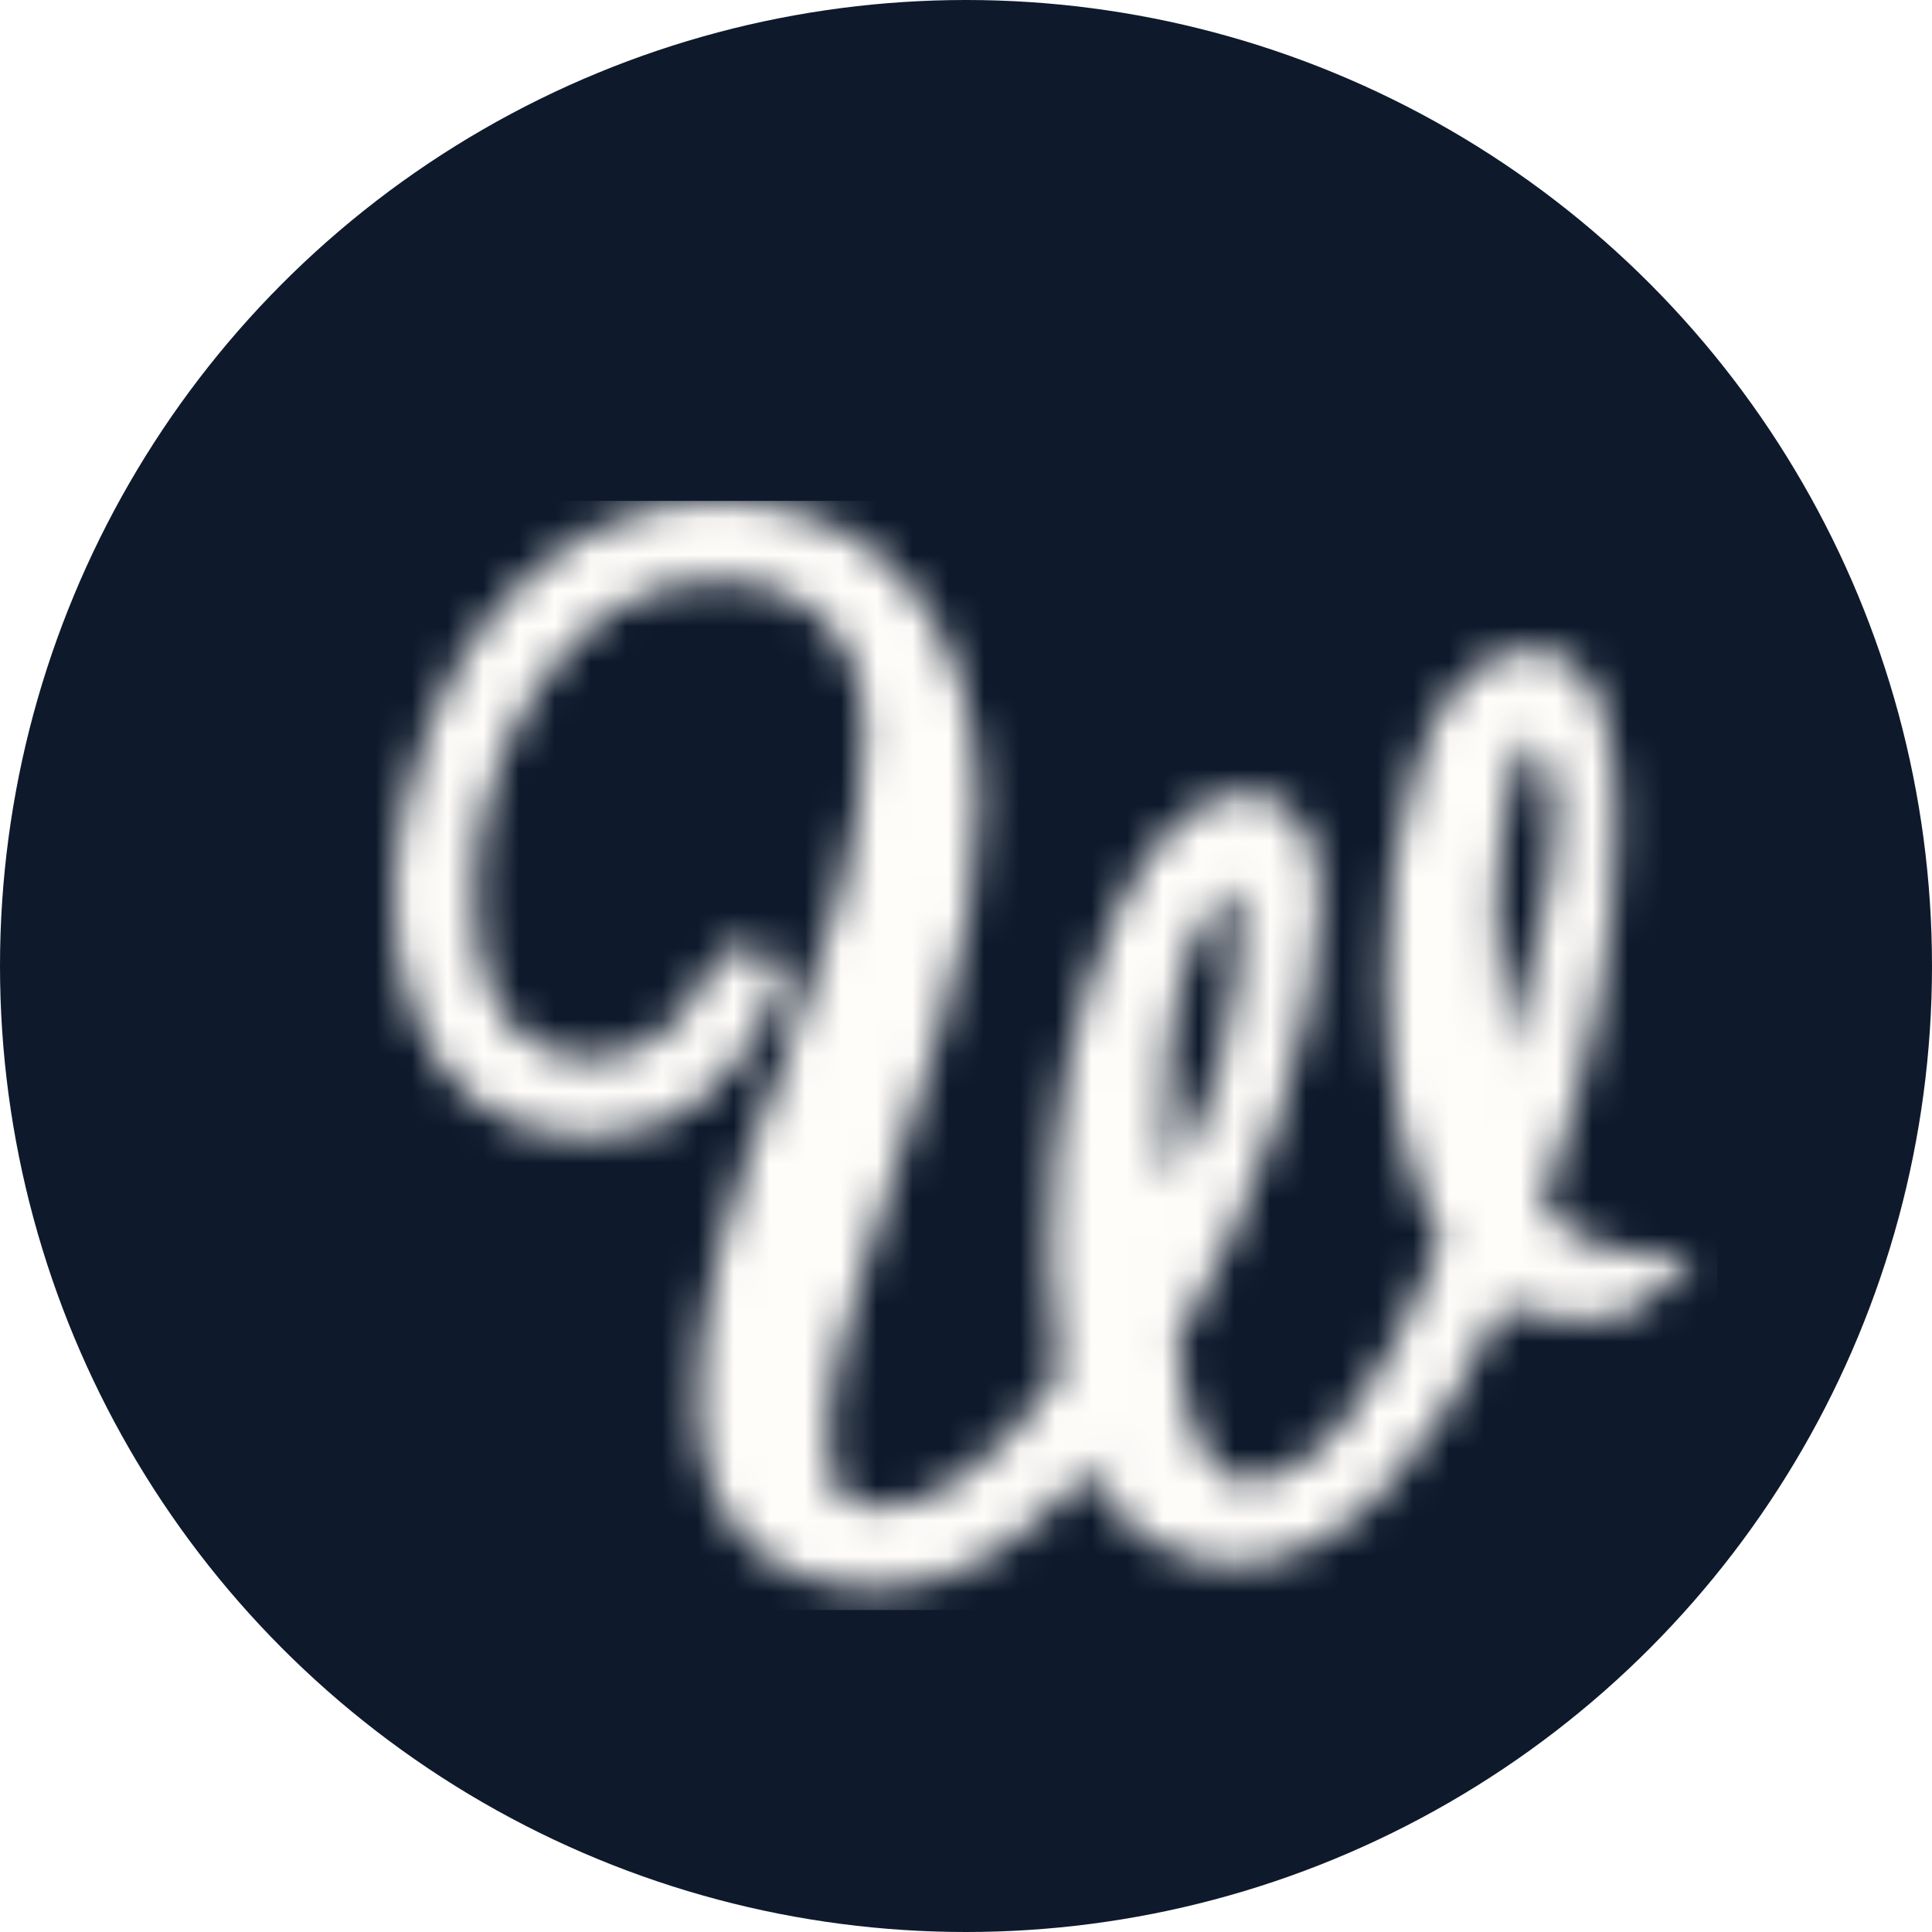 <svg width="54" height="54" viewBox="0 0 54 54" fill="none" xmlns="http://www.w3.org/2000/svg">
<circle cx="27" cy="27" r="27" fill="#0E1A2C"/>
<g filter="url(#filter0_d_174_254)">
<mask id="mask0_174_254" style="mask-type:alpha" maskUnits="userSpaceOnUse" x="9" y="12" width="37" height="31">
<path fill-rule="evenodd" clip-rule="evenodd" d="M42.196 20.961C42.158 22.331 41.827 23.839 41.36 25.48C41.078 26.474 40.745 27.515 40.397 28.605L40.246 29.08C40.108 29.512 39.969 29.951 39.831 30.397C39.831 30.397 39.831 30.397 39.831 30.398C40.02 29.786 40.211 29.189 40.398 28.605C41.357 25.6 42.2 22.958 42.2 20.7C42.2 19.658 41.901 18.917 41.528 18.469C41.901 18.917 42.2 19.658 42.2 20.7C42.2 20.786 42.199 20.873 42.196 20.961ZM40.778 24.965C40.555 25.773 40.296 26.611 40.019 27.486C39.895 26.307 39.831 24.928 39.831 23.346C39.831 22.462 39.951 21.381 40.202 20.098C40.336 19.456 40.482 19.038 40.617 18.796C40.649 18.738 40.675 18.699 40.695 18.673C40.715 18.682 40.739 18.694 40.767 18.712C40.854 18.769 40.966 18.87 41.076 19.031C41.296 19.352 41.5 19.895 41.5 20.7C41.5 21.953 41.219 23.366 40.778 24.965ZM40.739 18.627C40.739 18.627 40.737 18.63 40.731 18.633C40.736 18.628 40.739 18.627 40.739 18.627ZM31.583 39.624C31.937 39.948 32.353 40.11 32.832 40.11C35.071 40.11 37.148 37.621 39.061 32.644C37.988 30.87 37.451 28.358 37.451 25.109C37.451 23.196 37.696 21.445 38.186 19.855C38.792 17.85 39.656 16.848 40.776 16.848C41.112 16.848 41.398 16.966 41.636 17.203C41.398 16.966 41.111 16.848 40.775 16.848C39.656 16.848 38.792 17.85 38.186 19.855C37.696 21.445 37.451 23.196 37.451 25.109C37.451 28.358 37.987 30.87 39.061 32.644C37.148 37.621 35.071 40.11 32.831 40.11C32.353 40.11 31.937 39.948 31.583 39.624ZM40.879 32.479C41.678 33.287 42.945 33.7 43.7 33.7C43.7 33.7 43.7 33.7 43.7 33.7C43.392 33.7 42.998 33.631 42.585 33.494C41.988 33.296 41.351 32.957 40.879 32.479ZM29.814 39.887C29.332 39.352 28.938 38.631 28.632 37.725C28.632 37.725 28.632 37.725 28.632 37.725C28.723 37.993 28.821 38.245 28.927 38.481C29.179 39.042 29.474 39.51 29.814 39.887ZM19.363 40.591C18.59 39.82 18.204 38.645 18.204 37.068C18.204 34.787 18.985 31.745 20.548 27.943C21.108 26.561 21.633 25.005 22.123 23.277C22.613 21.526 22.858 19.913 22.858 18.438C22.858 16.963 22.426 15.776 21.563 14.878C21.563 14.878 21.563 14.878 21.563 14.878C22.427 15.777 22.858 16.963 22.858 18.438C22.858 19.913 22.613 21.526 22.123 23.277C21.633 25.005 21.108 26.561 20.549 27.943C18.985 31.745 18.204 34.787 18.204 37.069C18.204 38.645 18.59 39.82 19.363 40.591ZM11.949 27.318C12.23 27.59 12.553 27.81 12.92 27.978C13.386 28.185 13.888 28.289 14.425 28.289C16.221 28.289 17.586 27.298 18.519 25.316C18.566 25.224 18.636 25.178 18.729 25.178C18.846 25.155 18.939 25.178 19.009 25.247C19.023 25.258 19.035 25.268 19.046 25.279C19.035 25.268 19.023 25.257 19.009 25.247C18.939 25.178 18.845 25.155 18.729 25.178C18.669 25.178 18.618 25.197 18.577 25.235C18.566 25.246 18.556 25.258 18.546 25.271C18.536 25.285 18.527 25.3 18.519 25.316C18.485 25.387 18.451 25.457 18.416 25.526C18 26.352 17.503 26.992 16.925 27.448C16.213 28.008 15.38 28.289 14.424 28.289C13.888 28.289 13.386 28.185 12.919 27.978C12.553 27.81 12.23 27.59 11.949 27.318ZM11.351 27.927C10.847 27.427 10.449 26.764 10.155 25.938C9.852 25.04 9.7 24.026 9.7 22.897C9.7 21.767 9.945 20.5 10.435 19.095C11.345 16.445 12.803 14.578 14.809 13.495C15.812 12.965 16.874 12.7 17.994 12.7C19.809 12.7 21.265 13.219 22.363 14.257C21.265 13.219 19.809 12.7 17.994 12.7C16.874 12.7 15.813 12.965 14.809 13.495C12.803 14.578 11.345 16.445 10.435 19.095C9.945 20.5 9.7 21.768 9.7 22.897C9.7 24.026 9.852 25.04 10.155 25.939C10.449 26.764 10.848 27.427 11.351 27.927ZM21.03 40.331C21.369 40.668 21.897 40.836 22.613 40.836C24.456 40.836 26.358 39.43 28.317 36.619C28.131 35.398 28.037 34.222 28.037 33.093C28.037 29.406 28.667 26.25 29.927 23.622C30.837 21.779 31.805 20.857 32.831 20.857C33.163 20.857 33.434 20.963 33.645 21.174C33.434 20.963 33.163 20.858 32.832 20.858C31.805 20.858 30.837 21.779 29.927 23.623C28.667 26.25 28.037 29.407 28.037 33.093C28.037 34.223 28.131 35.398 28.317 36.619C26.358 39.43 24.456 40.836 22.613 40.836C21.897 40.836 21.369 40.668 21.03 40.331ZM30.749 32.381C31.165 31.618 31.582 30.845 31.949 30.057C32.144 29.637 32.326 29.212 32.485 28.782C32.545 28.619 32.603 28.454 32.657 28.289C32.948 27.385 33.111 26.576 33.203 25.866C33.318 24.983 33.321 24.254 33.321 23.692C33.321 22.914 33.197 22.395 32.947 22.136C33.197 22.395 33.322 22.914 33.322 23.692C33.322 24.706 33.31 26.261 32.657 28.289C32.181 29.752 31.42 31.15 30.674 32.519C30.469 32.897 30.264 33.273 30.067 33.647V33.646C30.122 33.543 30.177 33.439 30.232 33.335C30.377 33.064 30.525 32.792 30.674 32.519L30.749 32.381ZM30.688 31.015C31.199 30.045 31.664 29.078 31.99 28.074C32.61 26.151 32.621 24.683 32.621 23.692C32.621 23.227 32.572 22.927 32.509 22.753L32.497 22.761C32.353 22.862 32.167 23.035 31.968 23.297C31.569 23.819 31.145 24.656 30.884 25.85L30.884 25.851C30.622 27.035 30.587 28.255 30.623 29.515C30.637 29.993 30.662 30.493 30.688 31L30.688 31.015ZM32.448 22.627C32.444 22.622 32.441 22.62 32.441 22.62C32.441 22.62 32.442 22.621 32.443 22.623C32.444 22.624 32.446 22.625 32.448 22.627ZM27.337 33.093C27.337 34.173 27.42 35.291 27.584 36.444C25.713 39.058 24.048 40.136 22.613 40.136C21.924 40.136 21.616 39.957 21.471 39.776C21.291 39.487 21.143 38.906 21.143 37.898C21.143 36.958 21.461 35.47 22.157 33.384C22.859 31.281 23.561 29.087 24.262 26.8C24.975 24.476 25.343 22.399 25.343 20.581C25.343 18.097 24.744 16.028 23.476 14.442C22.178 12.795 20.315 12 17.994 12C16.758 12 15.585 12.293 14.482 12.876L14.477 12.879C12.282 14.063 10.727 16.09 9.773 18.866C9.266 20.323 9 21.669 9 22.897C9 24.088 9.16 25.179 9.492 26.162L9.495 26.173C9.903 27.319 10.517 28.235 11.367 28.861C12.22 29.49 13.254 29.784 14.424 29.784C15.65 29.784 16.741 29.411 17.666 28.659L17.675 28.651C18.561 27.905 19.239 26.938 19.719 25.772C19.793 25.61 19.835 25.396 19.768 25.165C19.707 24.954 19.579 24.808 19.464 24.715C19.218 24.495 18.918 24.444 18.654 24.481C18.509 24.492 18.36 24.537 18.221 24.628C18.063 24.732 17.96 24.87 17.894 25L17.89 25.009L17.885 25.018C17.454 25.933 16.947 26.571 16.384 26.979C15.829 27.382 15.185 27.589 14.424 27.589C13.982 27.589 13.579 27.504 13.207 27.34C12.015 26.793 11.275 25.479 11.275 22.966C11.275 21.029 11.806 19.186 12.885 17.424C14.255 15.235 15.951 14.23 17.994 14.23C19.364 14.23 20.355 14.63 21.058 15.363C21.774 16.107 22.158 17.108 22.158 18.438C22.158 19.836 21.926 21.384 21.449 23.087C20.965 24.794 20.449 26.325 19.9 27.679C18.326 31.508 17.504 34.65 17.504 37.068C17.504 38.713 17.898 40.076 18.81 41.027C19.727 41.982 21.051 42.4 22.648 42.4C24.647 42.4 26.573 41.201 28.433 39.071C28.771 39.743 29.185 40.306 29.686 40.742C30.458 41.413 31.392 41.743 32.447 41.743C34.085 41.743 35.566 40.913 36.887 39.437C38.063 38.124 39.098 36.468 39.999 34.482C40.255 34.597 40.518 34.677 40.757 34.734C41.295 34.862 41.833 34.9 42.2 34.9L42.243 34.9C42.534 34.9 42.868 34.901 43.19 34.813C43.567 34.711 43.881 34.509 44.195 34.195L45.39 33H43.7C43.353 33 42.778 32.871 42.215 32.583C41.751 32.346 41.363 32.036 41.122 31.68C42.493 27.801 43.19 24.226 43.19 20.961C43.19 19.562 43.047 18.422 42.708 17.607C42.535 17.192 42.296 16.824 41.963 16.558C41.619 16.283 41.213 16.148 40.775 16.148C39.974 16.148 39.296 16.518 38.758 17.143C38.236 17.748 37.833 18.604 37.516 19.651C37.003 21.316 36.751 23.137 36.751 25.109C36.751 28.249 37.24 30.802 38.286 32.703C37.381 35.001 36.457 36.685 35.531 37.795C34.565 38.954 33.664 39.41 32.831 39.41C32.396 39.41 32.008 39.207 31.657 38.583C31.304 37.955 31.033 36.958 30.89 35.533C32.052 33.522 33.002 31.411 33.74 29.202C34.501 26.926 34.896 24.935 34.896 23.242C34.896 22.404 34.78 21.661 34.463 21.106C34.111 20.492 33.54 20.157 32.831 20.157C32.089 20.157 31.426 20.496 30.853 21.042C30.286 21.581 29.773 22.353 29.299 23.313L29.296 23.32C27.98 26.063 27.337 29.329 27.337 33.093Z" fill="url(#paint0_linear_174_254)"/>
</mask>
<g mask="url(#mask0_174_254)">
<path d="M8 12H46V43H8V12Z" fill="#FFFDFA"/>
</g>
</g>
<defs>
<filter id="filter0_d_174_254" x="7" y="10" width="44.39" height="38.4" filterUnits="userSpaceOnUse" color-interpolation-filters="sRGB">
<feFlood flood-opacity="0" result="BackgroundImageFix"/>
<feColorMatrix in="SourceAlpha" type="matrix" values="0 0 0 0 0 0 0 0 0 0 0 0 0 0 0 0 0 0 127 0" result="hardAlpha"/>
<feOffset dx="2" dy="2"/>
<feGaussianBlur stdDeviation="2"/>
<feComposite in2="hardAlpha" operator="out"/>
<feColorMatrix type="matrix" values="0 0 0 0 0 0 0 0 0 0 0 0 0 0 0 0 0 0 0.25 0"/>
<feBlend mode="normal" in2="BackgroundImageFix" result="effect1_dropShadow_174_254"/>
<feBlend mode="normal" in="SourceGraphic" in2="effect1_dropShadow_174_254" result="shape"/>
</filter>
<linearGradient id="paint0_linear_174_254" x1="5.2" y1="8.2" x2="53.319" y2="39.289" gradientUnits="userSpaceOnUse">
<stop stop-color="#63C8BB"/>
<stop offset="1" stop-color="#587CB6"/>
</linearGradient>
</defs>
</svg>

